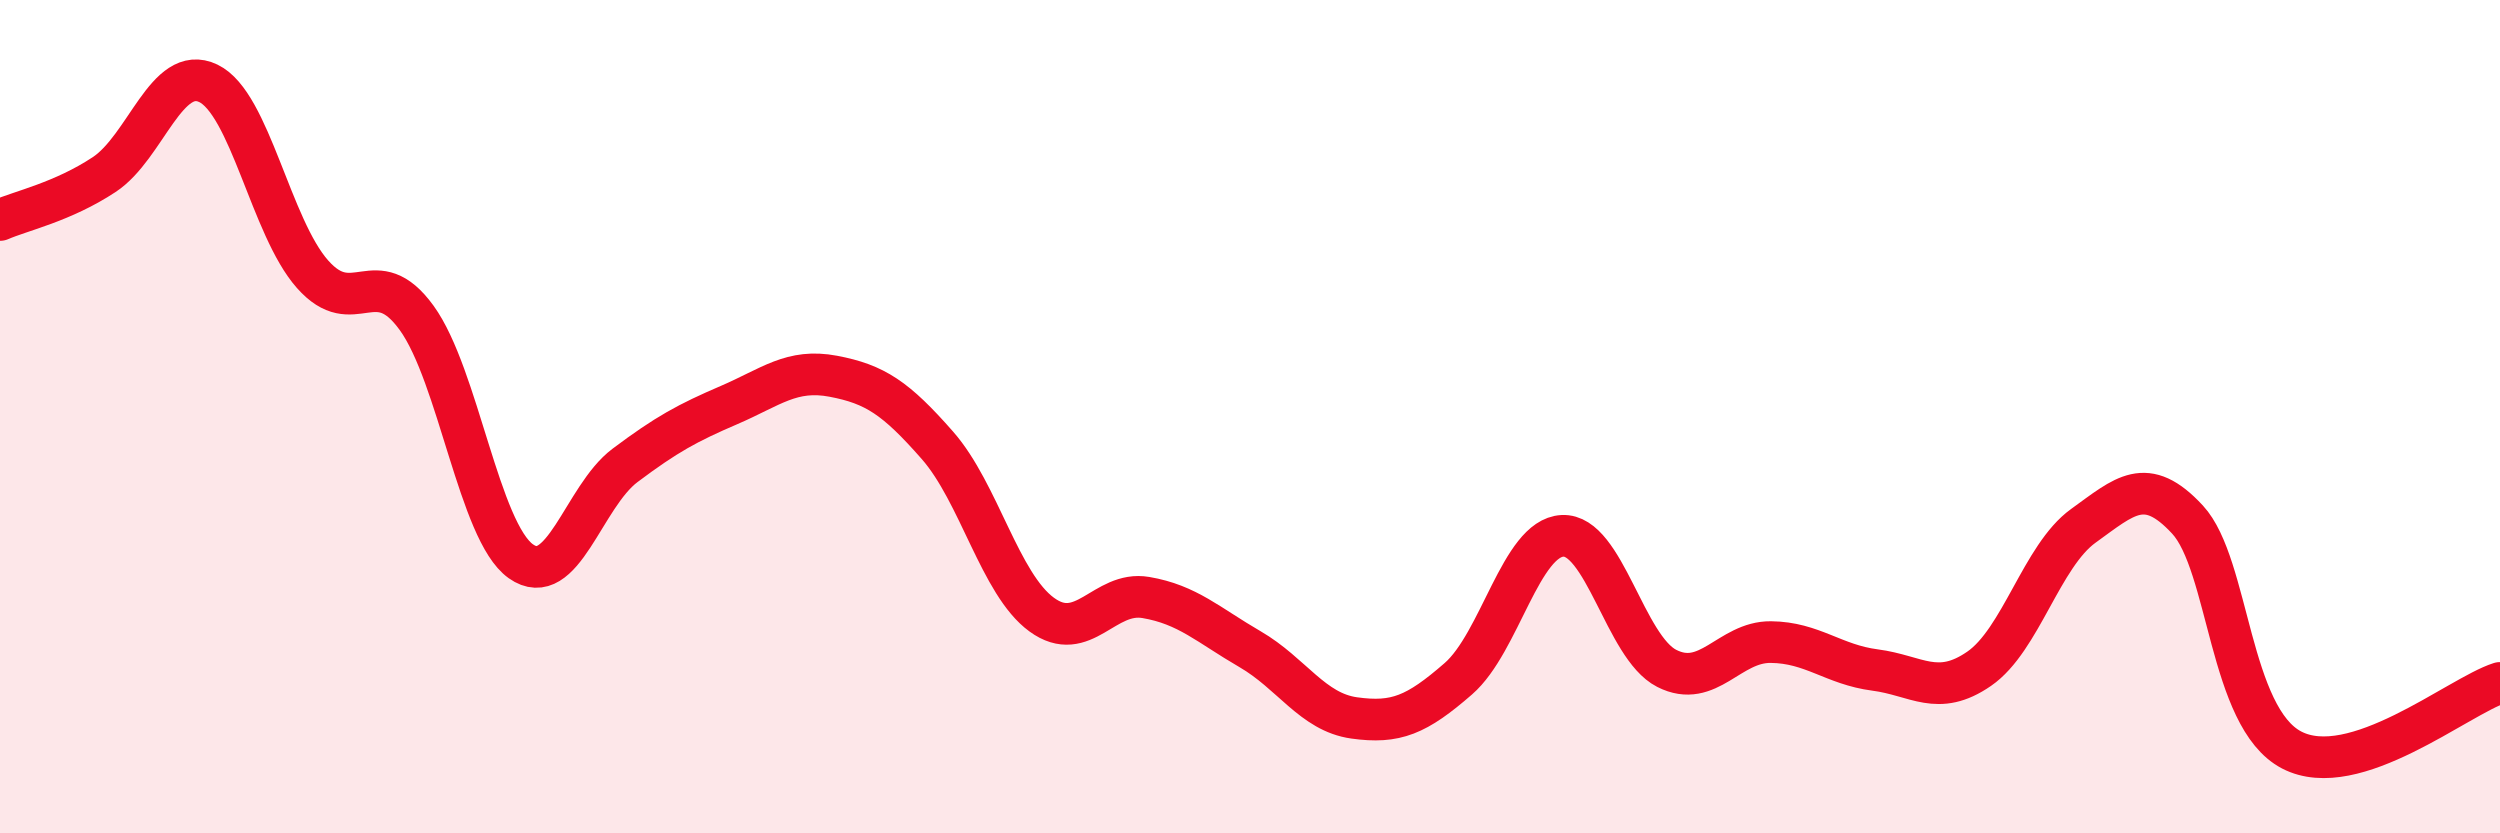 
    <svg width="60" height="20" viewBox="0 0 60 20" xmlns="http://www.w3.org/2000/svg">
      <path
        d="M 0,5.28 C 0.5,5.06 1.5,4.85 2.5,4.19 C 3.5,3.53 4,1.52 5,2 C 6,2.48 6.5,5.45 7.5,6.58 C 8.5,7.71 9,6.25 10,7.63 C 11,9.01 11.5,12.76 12.5,13.47 C 13.5,14.18 14,11.92 15,11.17 C 16,10.42 16.5,10.15 17.5,9.72 C 18.5,9.29 19,8.84 20,9.03 C 21,9.22 21.5,9.55 22.5,10.69 C 23.5,11.83 24,14.02 25,14.75 C 26,15.48 26.5,14.17 27.5,14.34 C 28.5,14.51 29,15 30,15.58 C 31,16.16 31.5,17.09 32.5,17.23 C 33.5,17.37 34,17.16 35,16.29 C 36,15.42 36.5,12.91 37.5,12.86 C 38.5,12.81 39,15.53 40,16.04 C 41,16.55 41.5,15.4 42.5,15.41 C 43.5,15.42 44,15.95 45,16.08 C 46,16.21 46.5,16.74 47.5,16.05 C 48.5,15.36 49,13.34 50,12.62 C 51,11.9 51.5,11.39 52.5,12.47 C 53.5,13.55 53.5,17.22 55,18 C 56.5,18.78 59,16.71 60,16.39L60 20L0 20Z"
        fill="#EB0A25"
        opacity="0.1"
        stroke-linecap="round"
        stroke-linejoin="round"
      />
      <path
        d="M 0,5.28 C 0.5,5.06 1.5,4.85 2.5,4.19 C 3.5,3.53 4,1.52 5,2 C 6,2.48 6.5,5.45 7.5,6.58 C 8.5,7.71 9,6.25 10,7.63 C 11,9.01 11.5,12.76 12.5,13.47 C 13.5,14.18 14,11.92 15,11.17 C 16,10.42 16.5,10.15 17.5,9.72 C 18.5,9.29 19,8.84 20,9.03 C 21,9.22 21.5,9.55 22.5,10.69 C 23.5,11.83 24,14.02 25,14.75 C 26,15.48 26.5,14.17 27.5,14.34 C 28.5,14.51 29,15 30,15.58 C 31,16.16 31.5,17.09 32.5,17.23 C 33.5,17.37 34,17.16 35,16.29 C 36,15.42 36.5,12.91 37.5,12.86 C 38.5,12.81 39,15.53 40,16.04 C 41,16.55 41.5,15.4 42.5,15.41 C 43.5,15.42 44,15.95 45,16.08 C 46,16.21 46.5,16.74 47.5,16.05 C 48.5,15.36 49,13.34 50,12.62 C 51,11.9 51.5,11.39 52.5,12.47 C 53.5,13.55 53.5,17.22 55,18 C 56.5,18.78 59,16.71 60,16.39"
        stroke="#EB0A25"
        stroke-width="1"
        fill="none"
        stroke-linecap="round"
        stroke-linejoin="round"
      />
    </svg>
  